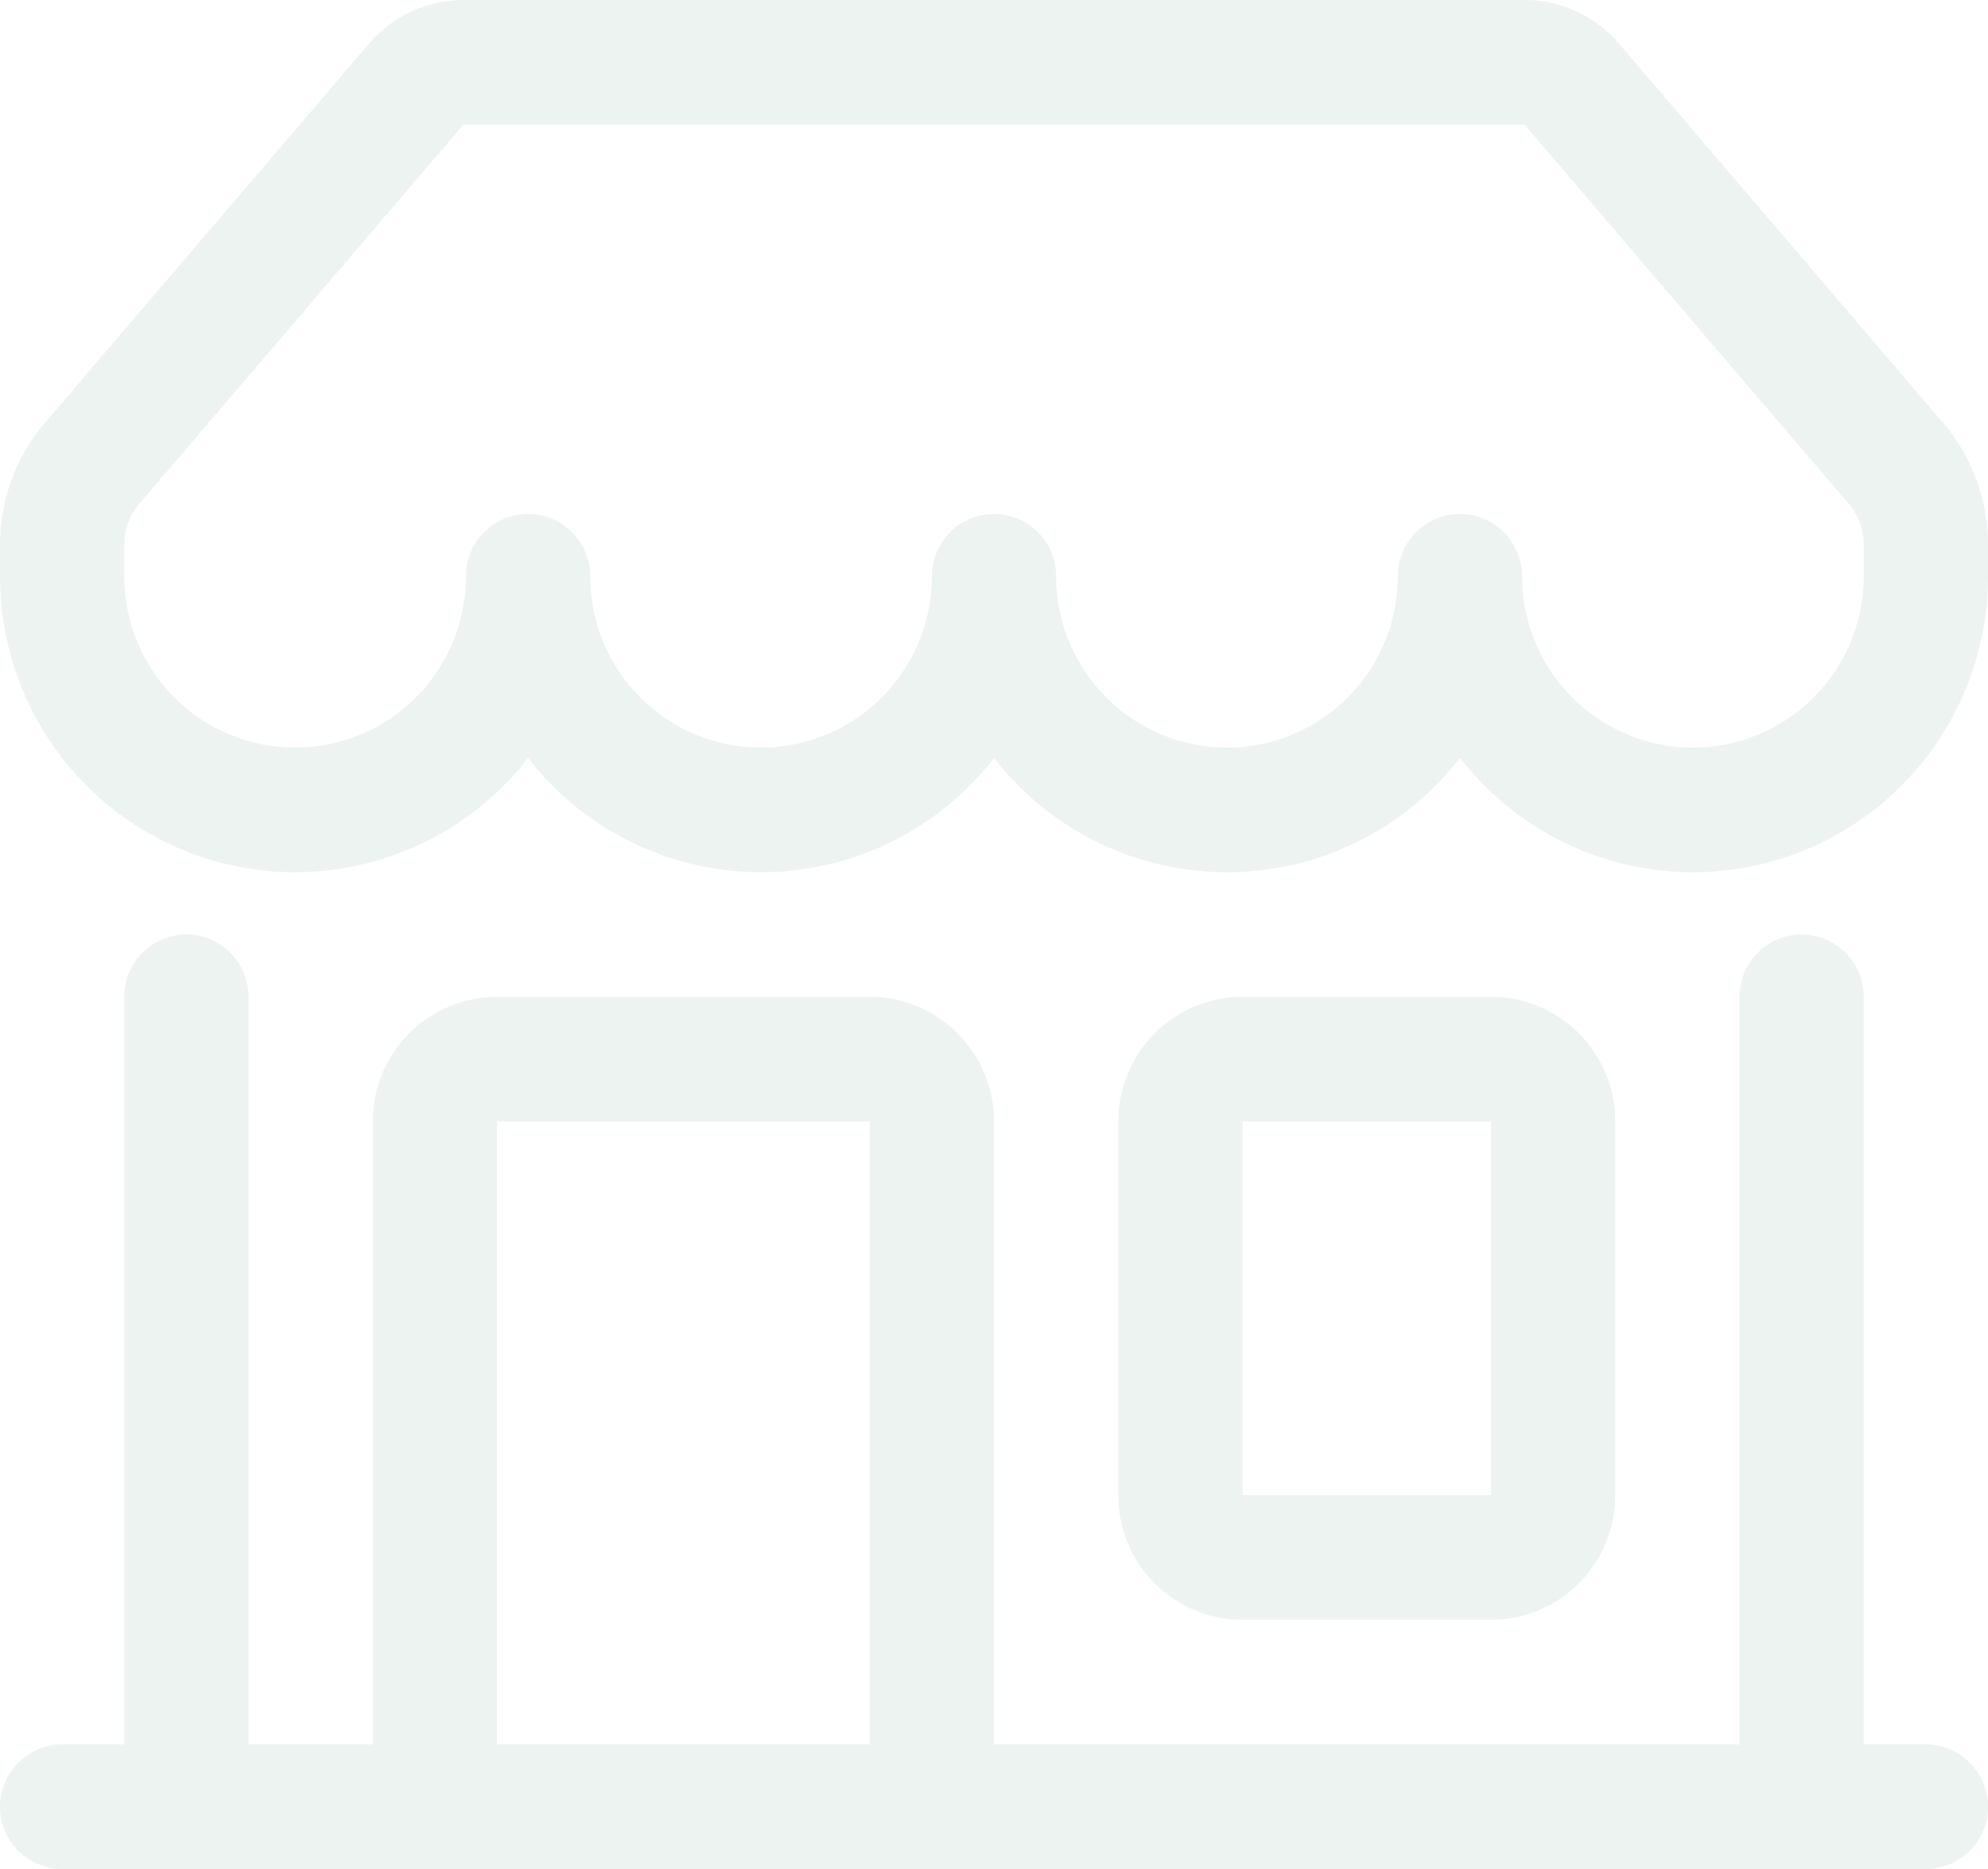 <svg width="350" height="329" viewBox="0 0 350 329" fill="none" xmlns="http://www.w3.org/2000/svg">
<path opacity="0.15" d="M64.969 7.677C67.022 5.269 69.572 3.336 72.442 2.011C75.312 0.686 78.434 -0 81.594 4.74744e-08H268.406C271.566 -0 274.688 0.686 277.558 2.011C280.428 3.336 282.977 5.269 285.031 7.677L342.103 74.442C347.199 80.404 350 87.997 350 95.849V101.442C350.001 112.298 346.619 122.884 340.327 131.719C334.035 140.554 325.147 147.197 314.905 150.72C304.664 154.243 293.58 154.47 283.204 151.368C272.828 148.266 263.677 141.991 257.031 133.42C252.179 139.69 245.96 144.762 238.851 148.248C231.741 151.734 223.93 153.542 216.016 153.533C208.101 153.542 200.29 151.734 193.181 148.248C186.071 144.762 179.852 139.69 175 133.42C170.148 139.69 163.929 144.762 156.819 148.248C149.71 151.734 141.899 153.542 133.984 153.533C126.07 153.542 118.259 151.734 111.149 148.248C104.04 144.762 97.821 139.69 92.969 133.42C86.323 141.991 77.172 148.266 66.796 151.368C56.42 154.47 45.336 154.243 35.095 150.72C24.853 147.197 15.965 140.554 9.673 131.719C3.381 122.884 -0.001 112.298 3.16412e-07 101.442V95.849C0 87.997 2.801 80.404 7.897 74.442L64.969 7.677ZM103.906 101.442C103.906 109.44 107.075 117.111 112.716 122.767C118.357 128.423 126.007 131.6 133.984 131.6C141.962 131.6 149.612 128.423 155.253 122.767C160.894 117.111 164.062 109.44 164.062 101.442C164.062 98.533 165.215 95.744 167.266 93.687C169.317 91.63 172.099 90.475 175 90.475C177.901 90.475 180.683 91.63 182.734 93.687C184.785 95.744 185.938 98.533 185.938 101.442C185.938 109.44 189.106 117.111 194.747 122.767C200.388 128.423 208.038 131.6 216.016 131.6C223.993 131.6 231.643 128.423 237.284 122.767C242.925 117.111 246.094 109.44 246.094 101.442C246.094 98.533 247.246 95.744 249.297 93.687C251.348 91.63 254.13 90.475 257.031 90.475C259.932 90.475 262.714 91.63 264.765 93.687C266.816 95.744 267.969 98.533 267.969 101.442C267.969 109.44 271.138 117.111 276.778 122.767C282.419 128.423 290.07 131.6 298.047 131.6C306.024 131.6 313.675 128.423 319.315 122.767C324.956 117.111 328.125 109.44 328.125 101.442V95.849C328.125 93.235 327.194 90.707 325.5 88.72L268.406 21.933H81.594L24.5 88.72C22.806 90.707 21.875 93.235 21.875 95.849V101.442C21.875 109.44 25.044 117.111 30.685 122.767C36.325 128.423 43.976 131.6 51.953 131.6C59.93 131.6 67.581 128.423 73.222 122.767C78.862 117.111 82.031 109.44 82.031 101.442C82.031 98.533 83.184 95.744 85.235 93.687C87.286 91.63 90.068 90.475 92.969 90.475C95.87 90.475 98.652 91.63 100.703 93.687C102.754 95.744 103.906 98.533 103.906 101.442ZM32.812 164.5C35.713 164.5 38.495 165.655 40.547 167.712C42.598 169.769 43.75 172.558 43.75 175.467V307.067H65.625V197.4C65.625 191.583 67.93 186.004 72.032 181.891C76.134 177.777 81.698 175.467 87.5 175.467H153.125C158.927 175.467 164.491 177.777 168.593 181.891C172.695 186.004 175 191.583 175 197.4V307.067H306.25V175.467C306.25 172.558 307.402 169.769 309.454 167.712C311.505 165.655 314.287 164.5 317.188 164.5C320.088 164.5 322.87 165.655 324.921 167.712C326.973 169.769 328.125 172.558 328.125 175.467V307.067H339.062C341.963 307.067 344.745 308.222 346.796 310.279C348.848 312.335 350 315.125 350 318.033C350 320.942 348.848 323.731 346.796 325.788C344.745 327.845 341.963 329 339.062 329H10.938C8.037 329 5.255 327.845 3.204 325.788C1.152 323.731 3.16412e-07 320.942 3.16412e-07 318.033C3.16412e-07 315.125 1.152 312.335 3.204 310.279C5.255 308.222 8.037 307.067 10.938 307.067H21.875V175.467C21.875 172.558 23.027 169.769 25.078 167.712C27.13 165.655 29.912 164.5 32.812 164.5ZM87.5 307.067H153.125V197.4H87.5V307.067ZM196.875 197.4C196.875 191.583 199.18 186.004 203.282 181.891C207.384 177.777 212.948 175.467 218.75 175.467H262.5C268.302 175.467 273.866 177.777 277.968 181.891C282.07 186.004 284.375 191.583 284.375 197.4V263.2C284.375 269.017 282.07 274.596 277.968 278.709C273.866 282.823 268.302 285.133 262.5 285.133H218.75C212.948 285.133 207.384 282.823 203.282 278.709C199.18 274.596 196.875 269.017 196.875 263.2V197.4ZM262.5 197.4H218.75V263.2H262.5V197.4Z" fill="#8AAEA3"/>
</svg>
